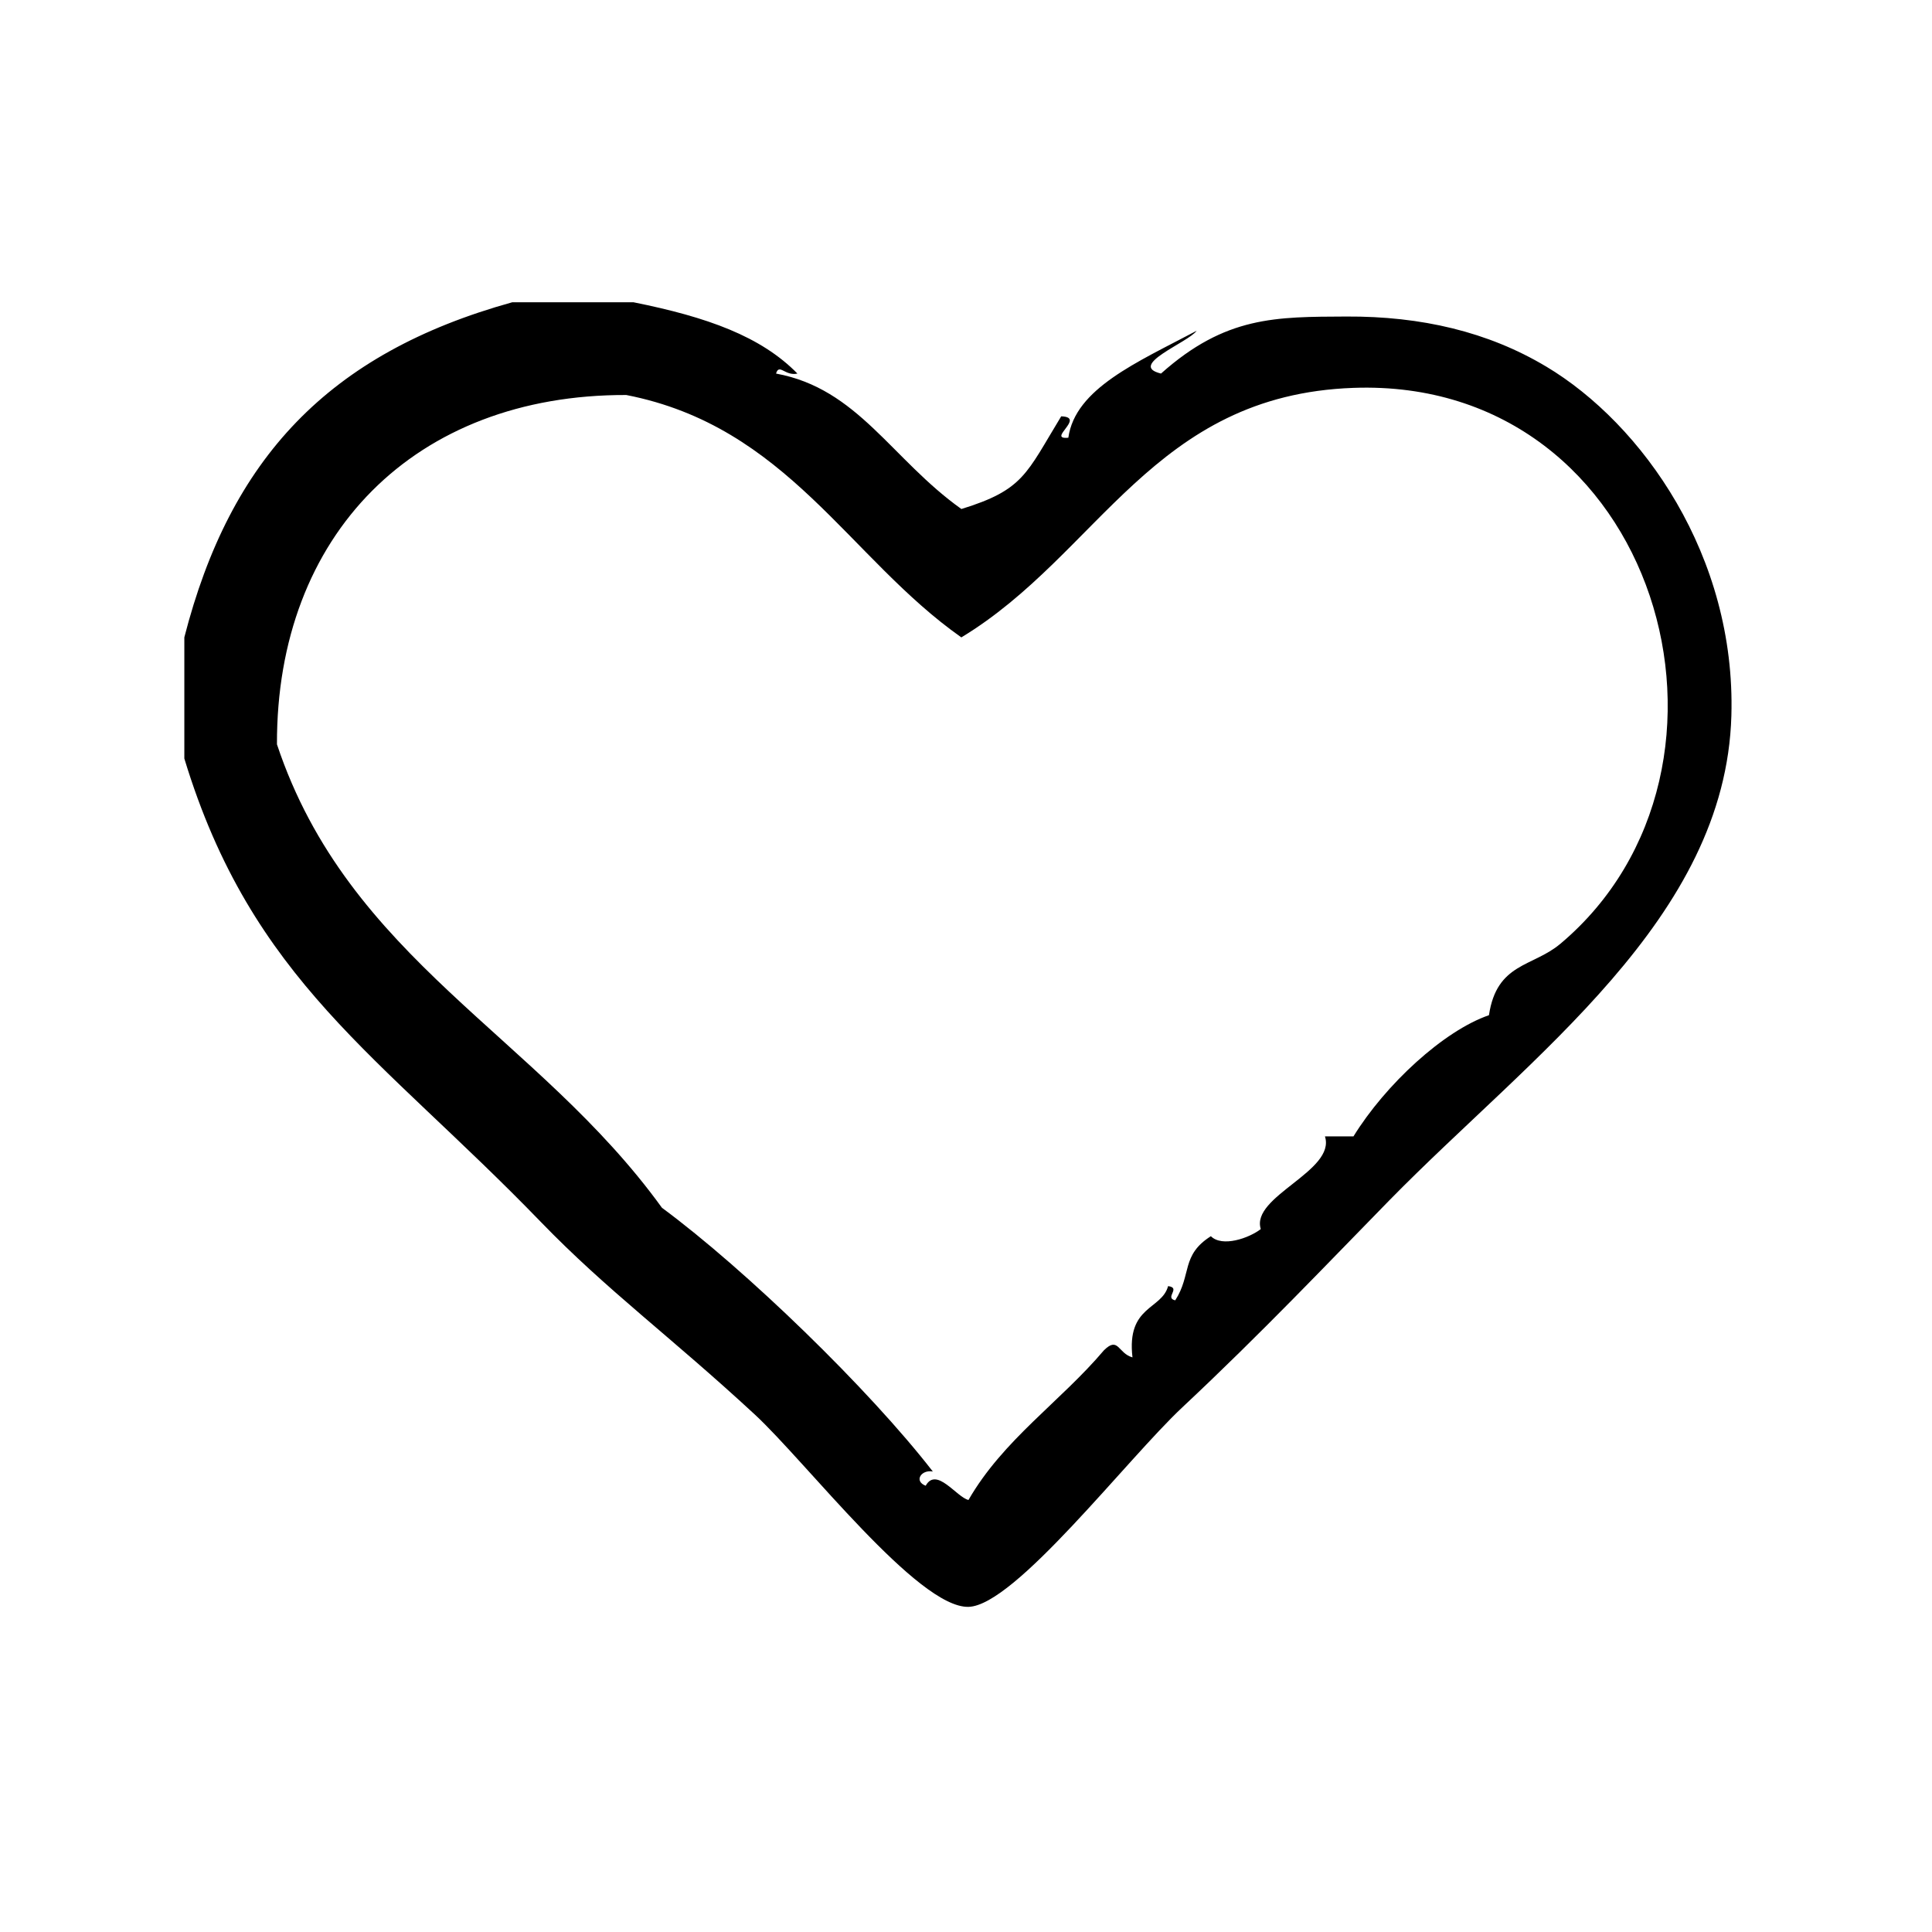 <?xml version="1.0" encoding="UTF-8"?>
<!-- Uploaded to: SVG Repo, www.svgrepo.com, Generator: SVG Repo Mixer Tools -->
<svg fill="#000000" width="800px" height="800px" version="1.1" viewBox="144 144 512 512" xmlns="http://www.w3.org/2000/svg">
 <path d="m553.7 241.11c-15.375-9.188-33.07-13.328-52.906-13.227-18.633 0.094-31.992-0.164-49.113 15.113-9.035-2.172 7.195-8.219 9.438-11.336-15.848 8.391-32.172 15.312-34 28.34-5.902 0.574 4.793-5.457-1.891-5.668-9.297 15.273-9.934 19.461-26.449 24.562-18.523-13.188-27.402-31.906-49.121-35.895 0.828-2.801 2.418 0.746 5.668 0-9.676-9.855-23.828-14.957-43.453-18.895h-32.117c-48.766 13.539-74.777 41.508-86.906 88.797v32.117c17.918 58.953 51.656 78.547 94.465 122.8 17.625 18.215 34.273 30.285 56.68 51.012 13.68 12.648 43.281 51.371 56.68 51.004 12.266-0.34 41.918-39.078 56.68-52.898 21.105-19.766 38.871-38.543 54.789-54.789 37.801-38.566 89.145-74.668 90.688-128.47 1.215-42.34-23.574-77.305-49.129-92.57zm3.777 153.03c-7.305 6.141-16.816 4.992-18.887 18.895-12.035 4.141-27.441 18.391-35.906 32.117h-7.559c2.969 9.188-19.75 15.91-17.004 24.562-3.109 2.418-10.25 4.887-13.227 1.891-7.957 5.047-5.039 10.164-9.445 16.996-2.961-0.66 1.652-3.32-1.891-3.769-1.691 6.297-11.051 5.164-9.438 18.887-3.856-1.055-3.707-5.684-7.559-1.883-11.547 13.641-26.703 23.688-35.906 39.676-3.18-0.781-8.492-8.902-11.336-3.777-3.203-1.227-1.18-4.344 1.891-3.769-16.863-21.766-49.547-53.465-71.793-69.902-33.055-45.723-83.027-65.762-102.02-122.81-0.164-55.586 36.559-92.734 92.574-92.574 42.676 8.336 58.859 43.164 88.797 64.234 36.574-22.137 50.82-64.234 103.91-66.125 80.871-2.891 110.27 100.75 54.797 147.36z" fill-rule="evenodd"/>
</svg>